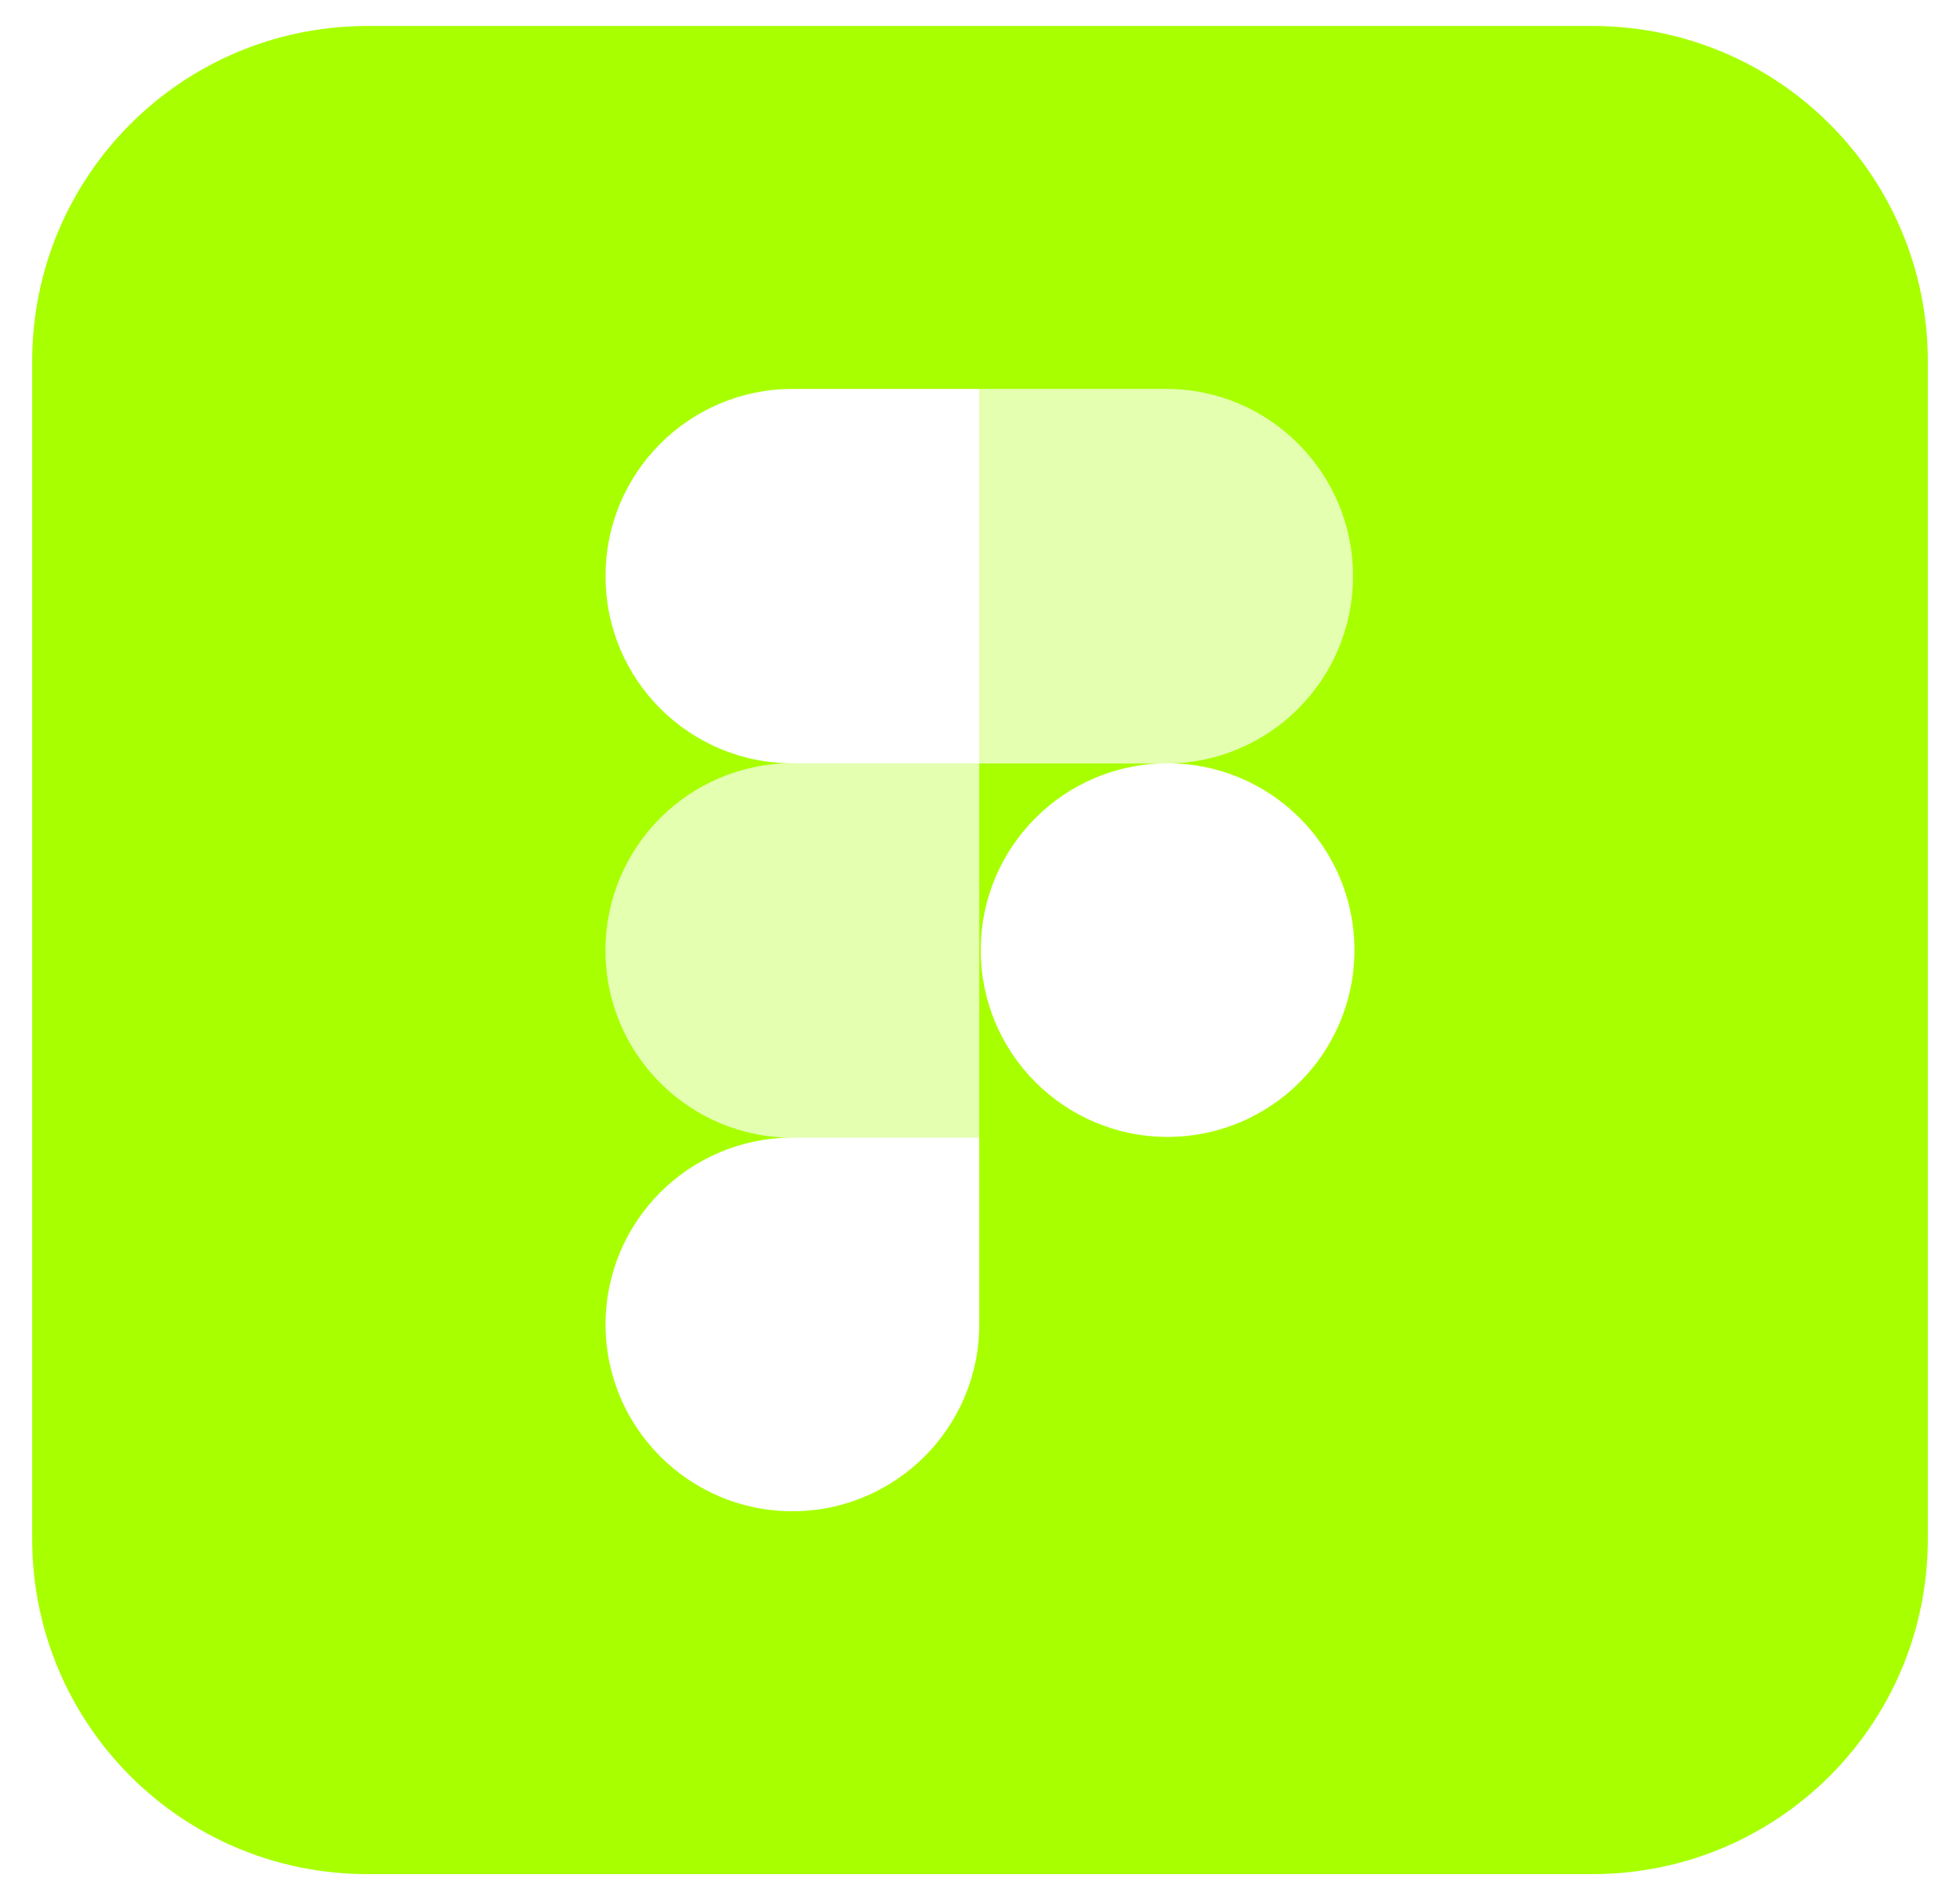<?xml version="1.0" encoding="UTF-8"?>
<svg id="Layer_1" xmlns="http://www.w3.org/2000/svg" version="1.1" viewBox="0 0 237.6 230.4">
  <!-- Generator: Adobe Illustrator 29.6.0, SVG Export Plug-In . SVG Version: 2.1.1 Build 207)  -->
  <defs>
    <style>
      .st0 {
        opacity: .31;
      }

      .st0, .st1 {
        fill: #a8ff00;
      }
    </style>
  </defs>
  <path class="st1" d="M193.04,3.15H44.56c-22.54.01-40.66,18.22-40.66,40.67v142.76c0,22.44,18.11,40.66,40.66,40.66h148.48c22.44,0,40.66-18.11,40.66-40.66V43.81c0-22.44-18.11-40.66-40.66-40.66ZM118.71,137.94v22.65c0,12.51-10.15,22.65-22.65,22.65s-22.65-10.14-22.65-22.65,10.15-22.65,22.65-22.65c-12.5,0-22.65-10.14-22.65-22.65v-.09c0-12.5,10.14-22.65,22.65-22.65-12.5,0-22.65-10.14-22.65-22.65v-.09c0-12.5,10.14-22.65,22.65-22.65h45.3c12.5,0,22.65,10.16,22.65,22.7s-10.14,22.7-22.65,22.7h-22.65v45.39ZM141.54,137.85c-12.51,0-22.65-10.14-22.65-22.65s10.14-22.65,22.65-22.65,22.65,10.14,22.65,22.65-10.14,22.65-22.65,22.65Z"/>
  <g>
    <path id="path1_fill" class="st0" d="M73.41,115.2c0-12.5,10.14-22.65,22.65-22.65h22.65v45.39h-22.65c-12.5,0-22.65-10.14-22.65-22.65v-.1h0Z"/>
    <path id="path2_fill" class="st0" d="M118.71,47.16h22.65c12.5,0,22.65,10.16,22.65,22.69s-10.14,22.7-22.65,22.7h-22.65v-45.38h0Z"/>
  </g>
</svg>